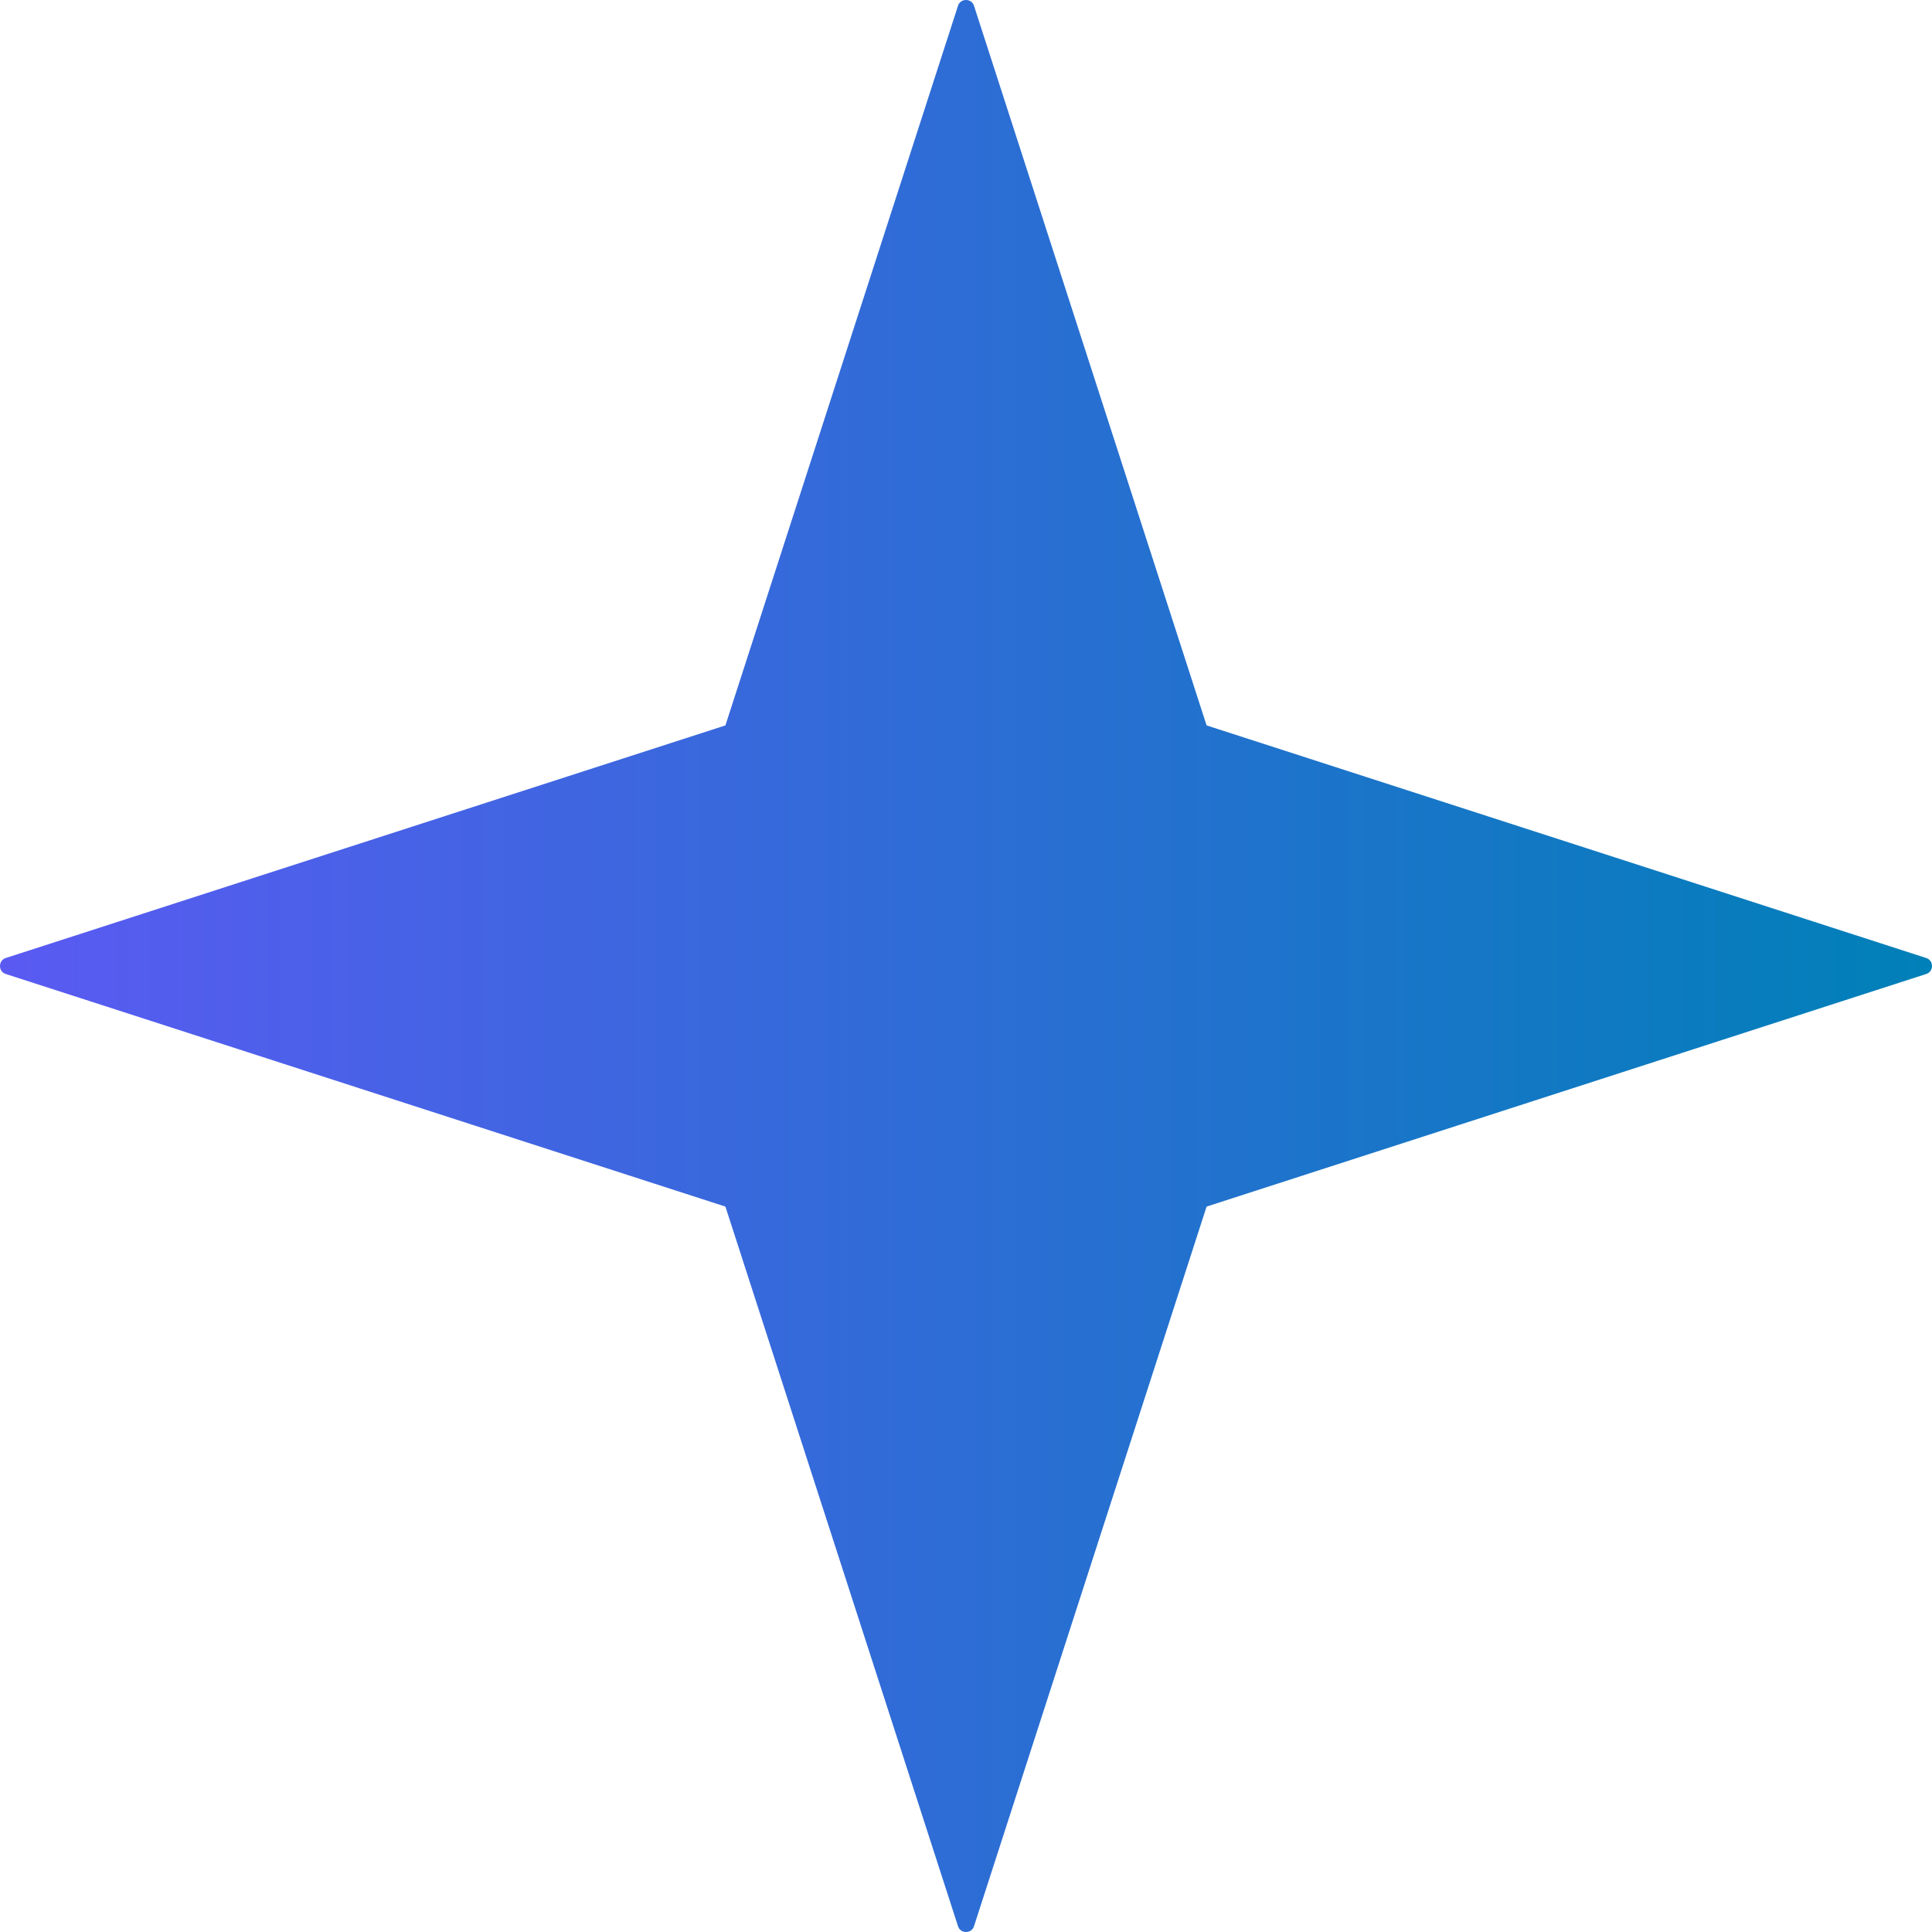 <?xml version="1.0" encoding="UTF-8"?>
<svg id="Capa_2" data-name="Capa 2" xmlns="http://www.w3.org/2000/svg" xmlns:xlink="http://www.w3.org/1999/xlink" viewBox="0 0 39.79 39.79">
  <defs>
    <style>
      .cls-1 {
        fill: url(#Degradado_sin_nombre_45);
      }
    </style>
    <linearGradient id="Degradado_sin_nombre_45" data-name="Degradado sin nombre 45" x1="0" y1="19.89" x2="39.79" y2="19.89" gradientUnits="userSpaceOnUse">
      <stop offset="0" stop-color="#5a5af2"/>
      <stop offset="1" stop-color="#0080b8"/>
    </linearGradient>
  </defs>
  <g id="Capa_4" data-name="Capa 4">
    <path class="cls-1" d="M20.06.12l4.79,14.82,14.82,4.79c.16.05.16.28,0,.33l-14.82,4.79-4.79,14.82c-.05.16-.28.16-.33,0l-4.79-14.82L.12,20.06c-.16-.05-.16-.28,0-.33l14.82-4.79L19.73.12c.05-.16.28-.16.33,0Z"/>
  </g>
</svg>